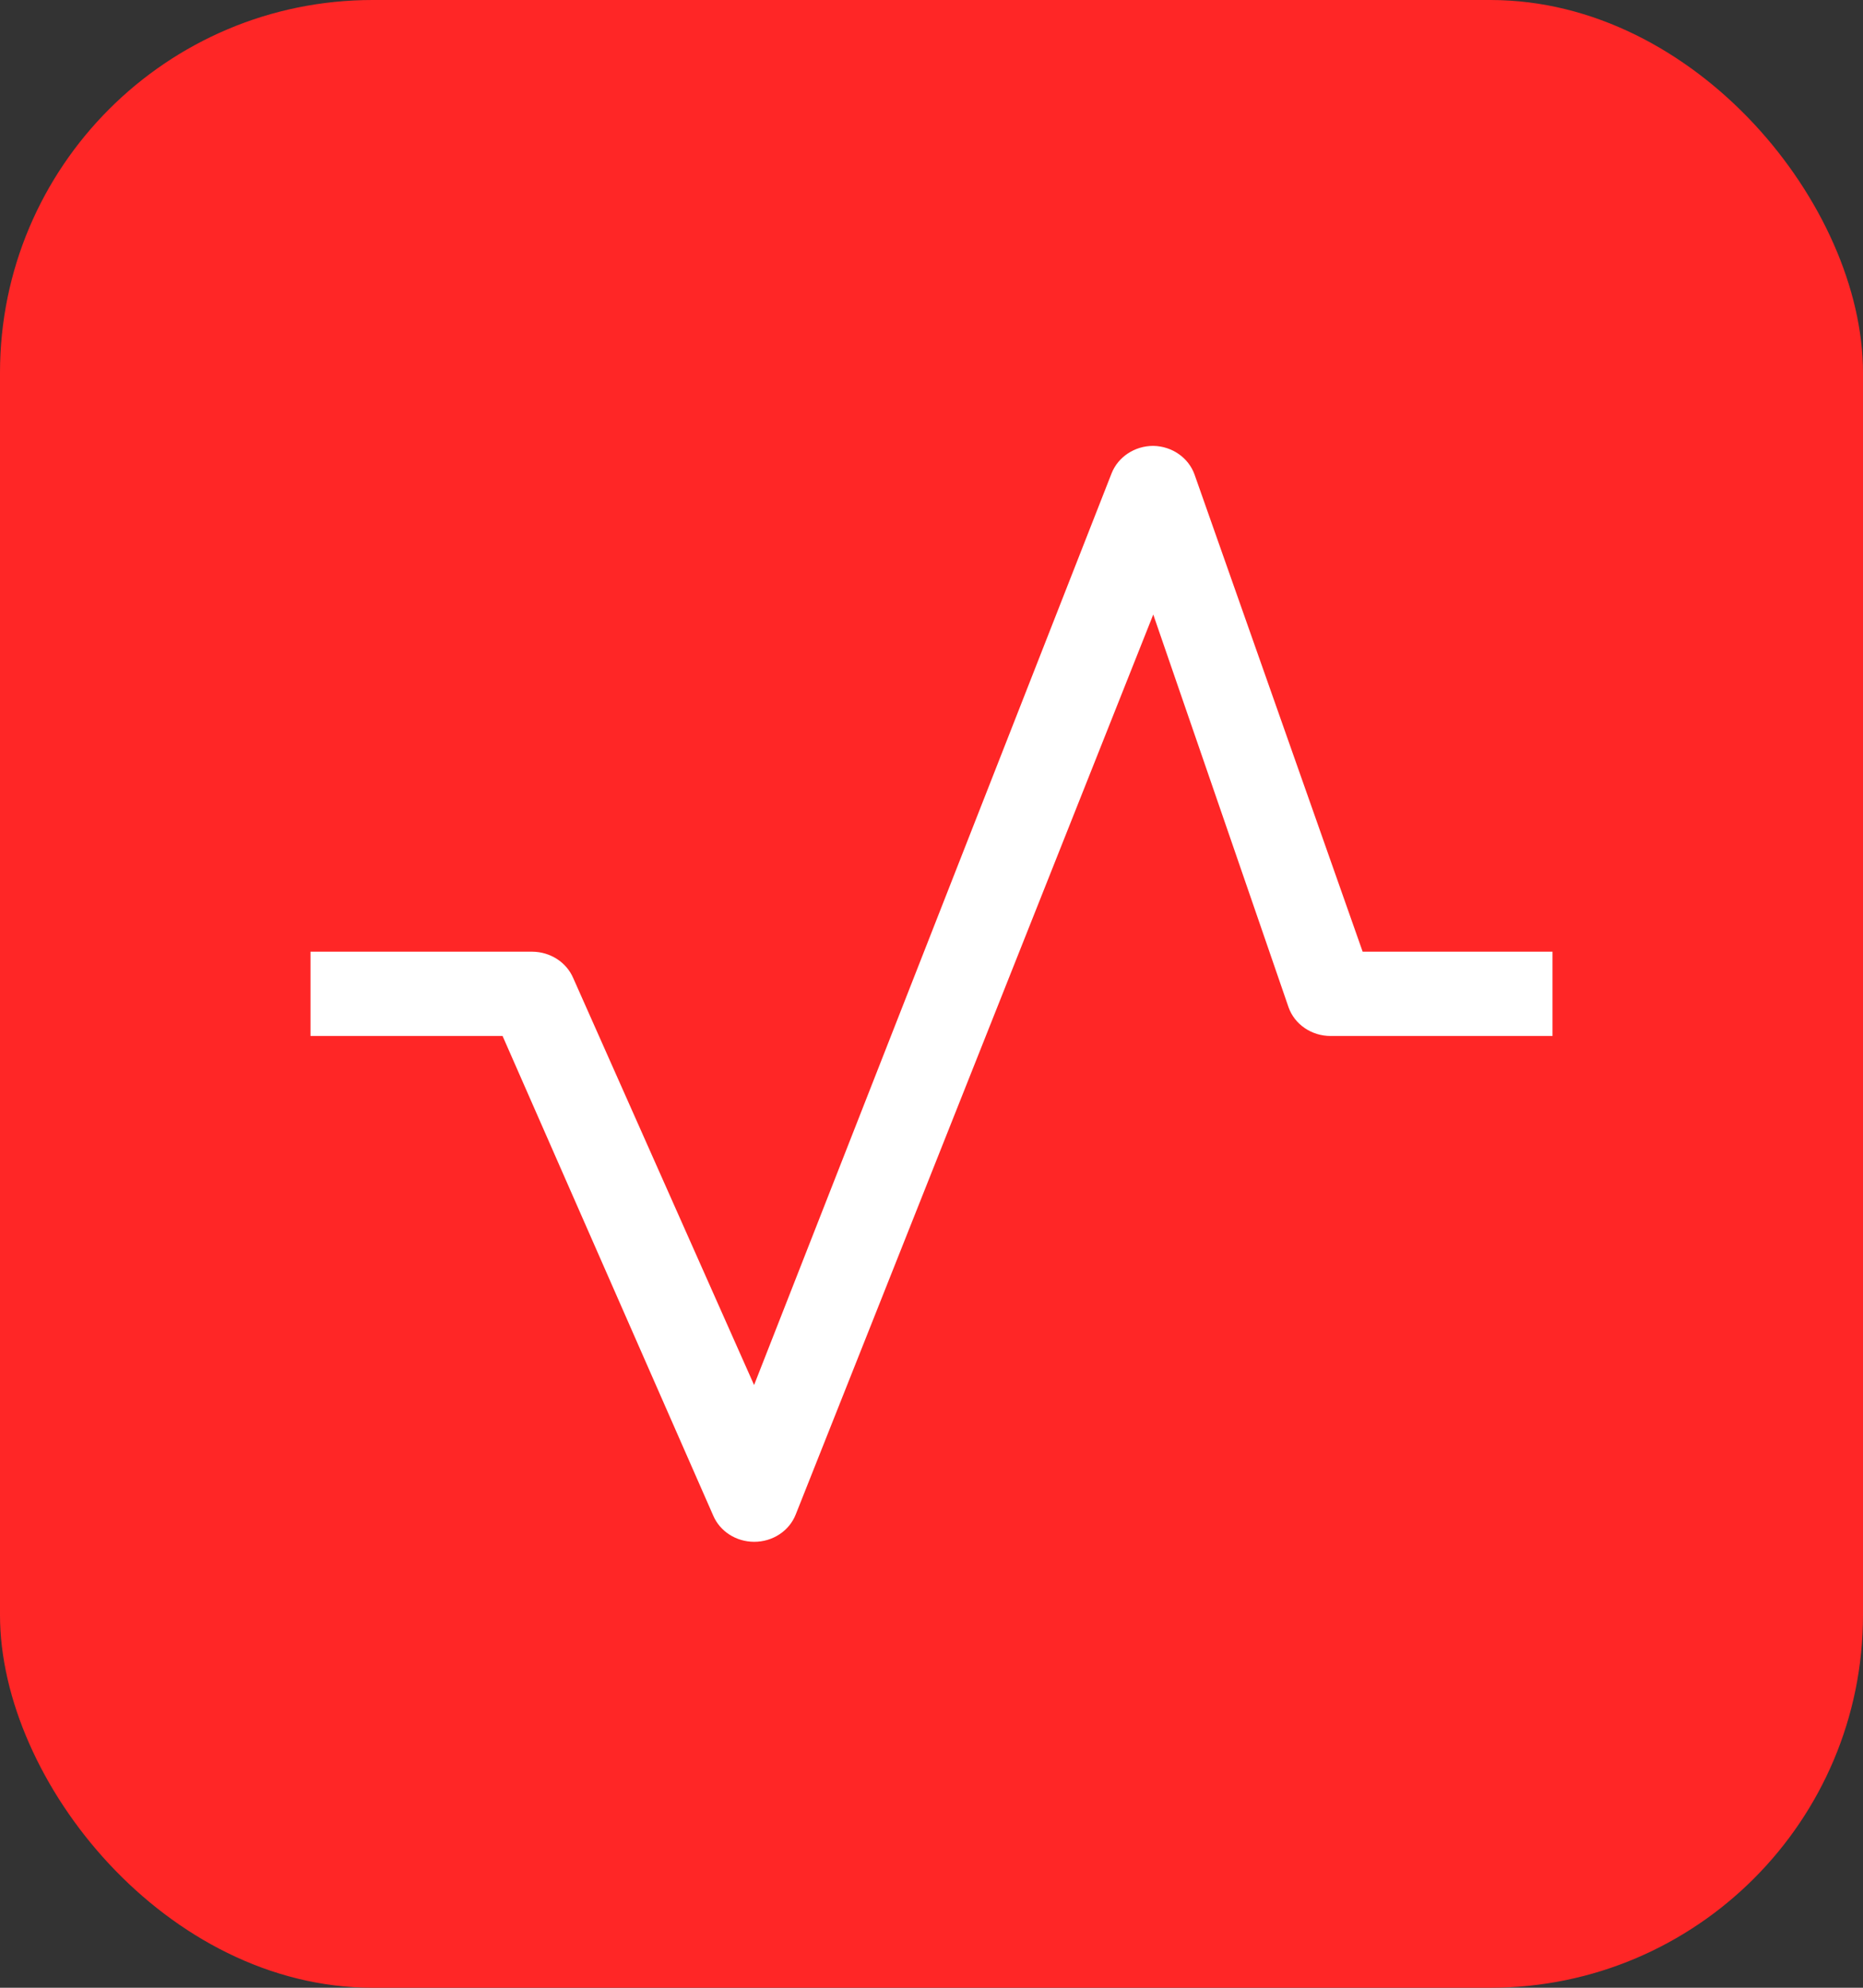 <svg width="30" height="32" viewBox="0 0 30 32" fill="none" xmlns="http://www.w3.org/2000/svg">
<rect x="0" y="0" width="30" height="32" fill="#333333" stroke="none"/>
<rect width="30" height="32" rx="6" fill="#FF2626"/>
<path fill-rule="evenodd" clip-rule="evenodd" d="M12.143 24.821C11.854 24.82 11.595 24.654 11.486 24.401L8.093 16.678H5V15.321H8.571C8.86 15.323 9.119 15.489 9.229 15.742L12.143 22.297L17.9 7.62C18.005 7.354 18.273 7.178 18.571 7.178C18.873 7.183 19.139 7.368 19.236 7.64L21.943 15.321H25V16.678H21.429C21.122 16.679 20.848 16.493 20.75 16.217L18.571 9.893L12.814 24.38C12.71 24.646 12.442 24.822 12.143 24.821Z" fill="white"/>
</svg>
